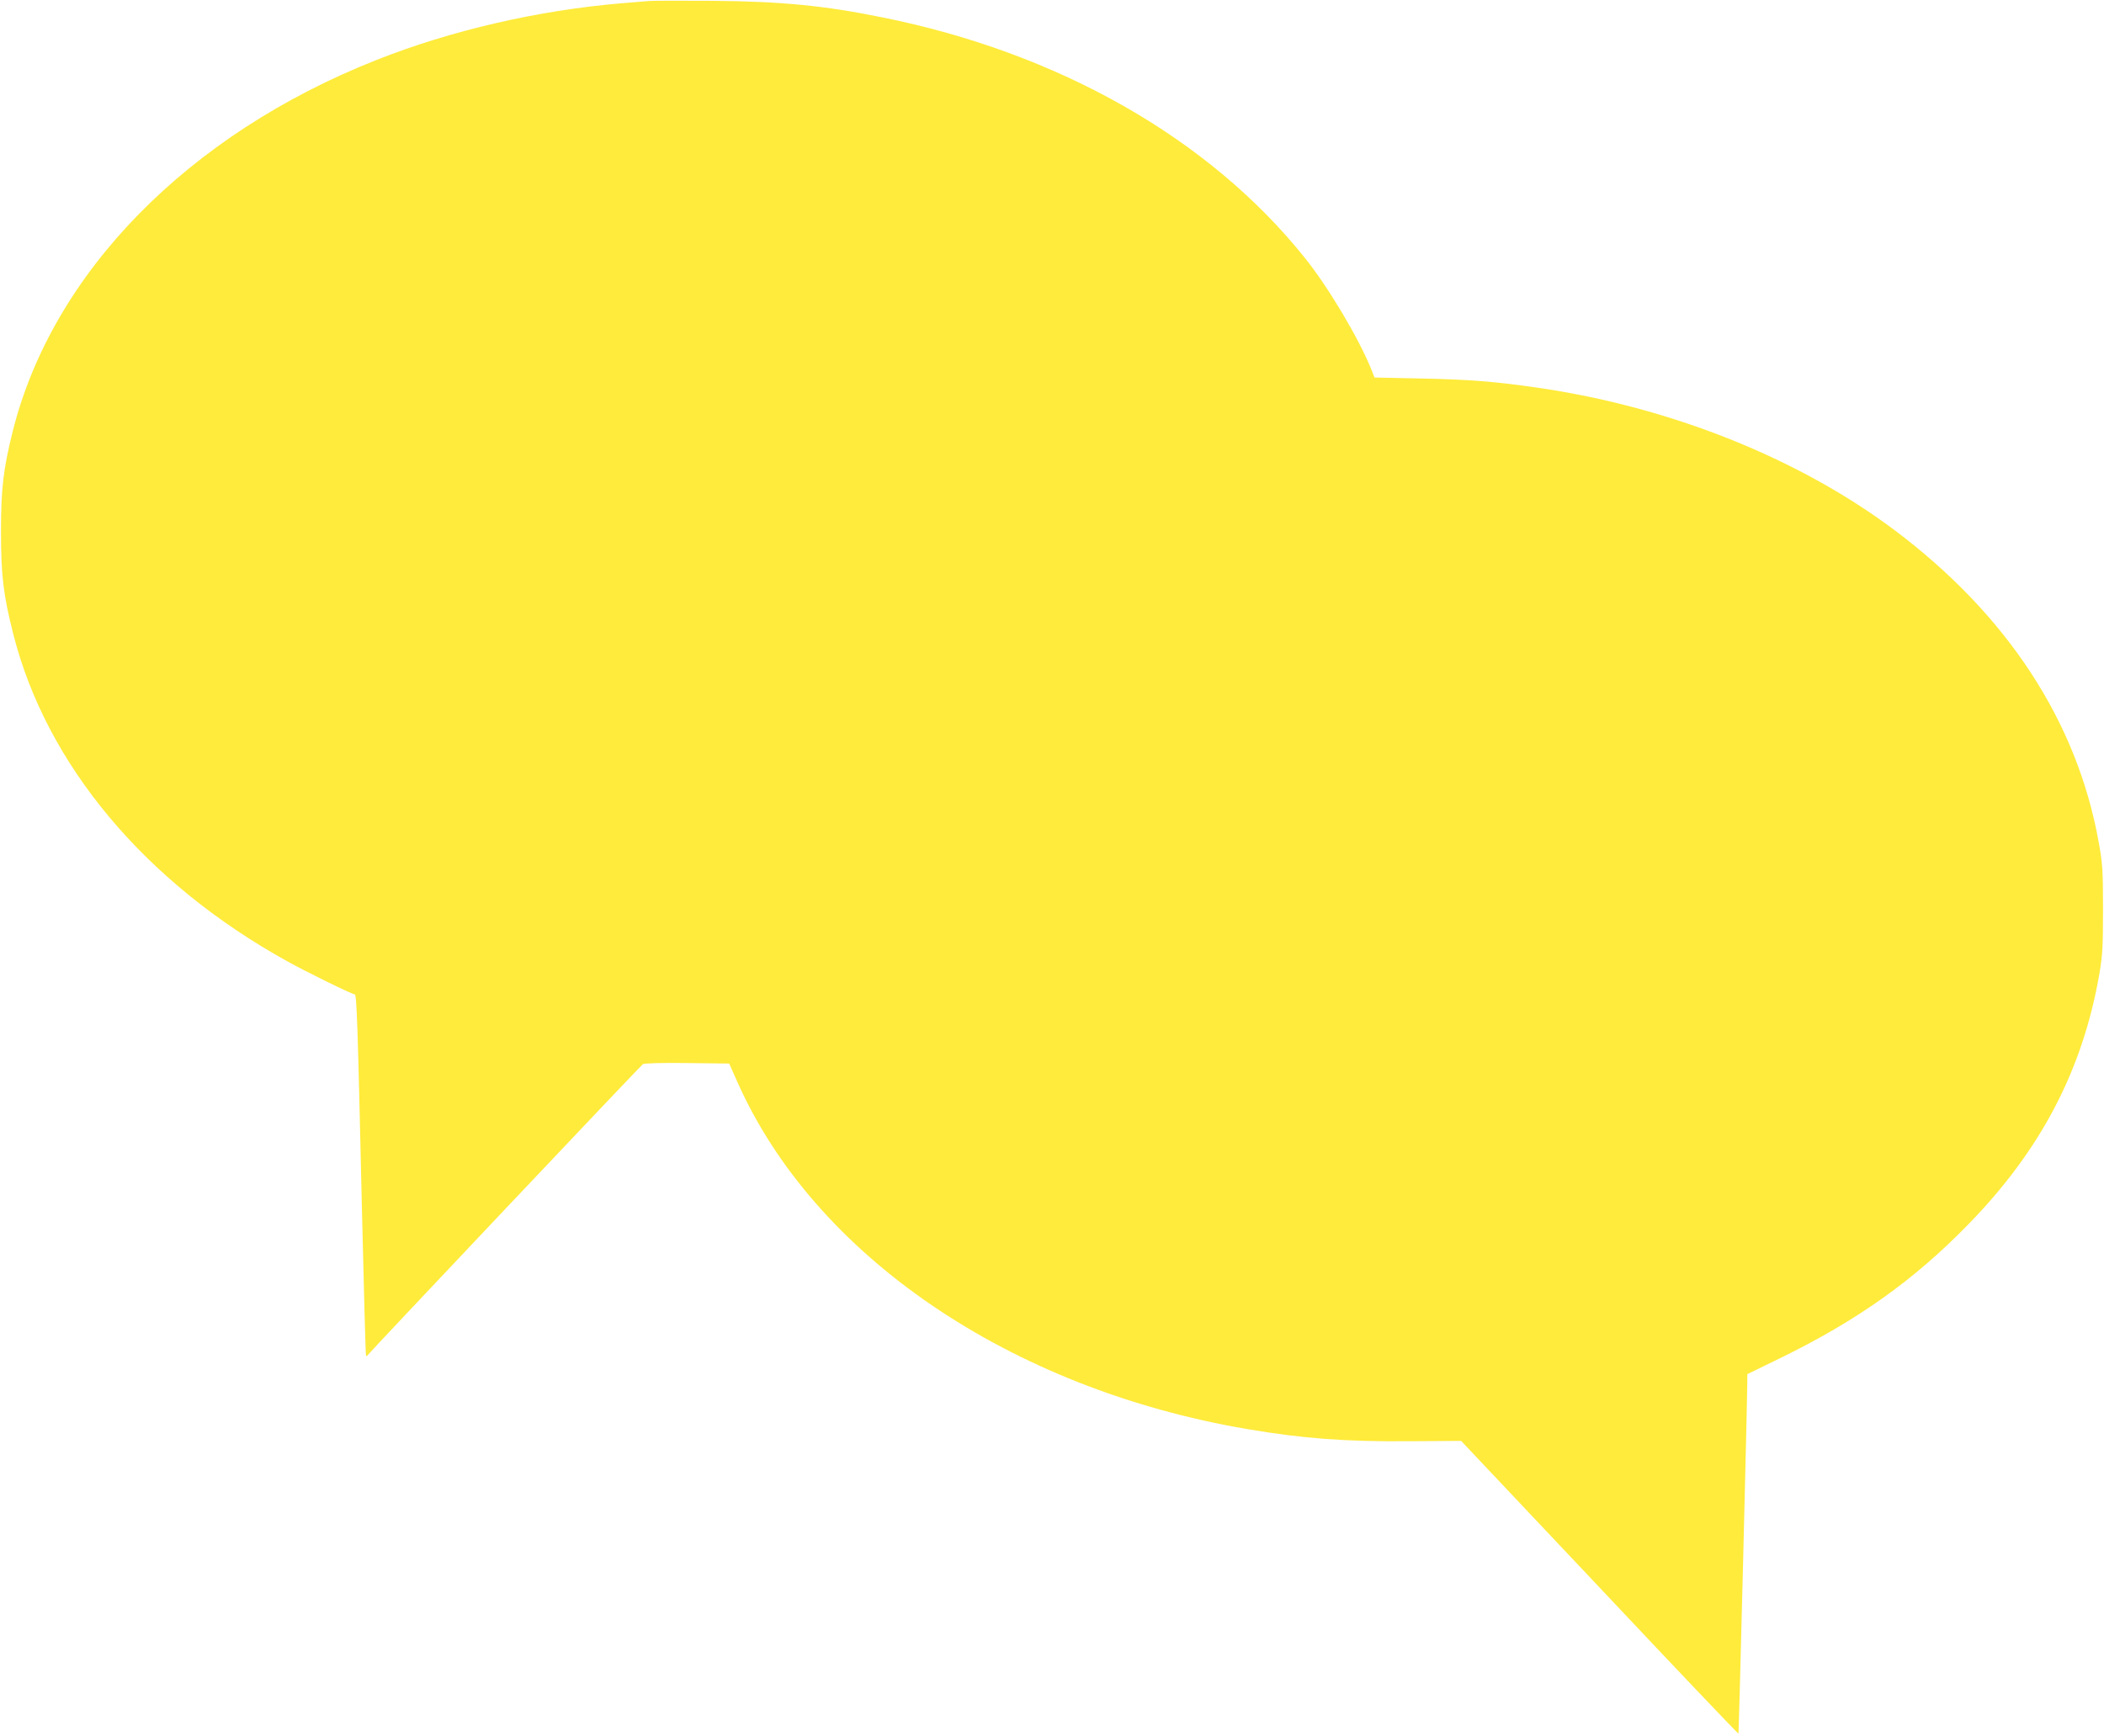 <?xml version="1.0" standalone="no"?>
<!DOCTYPE svg PUBLIC "-//W3C//DTD SVG 20010904//EN"
 "http://www.w3.org/TR/2001/REC-SVG-20010904/DTD/svg10.dtd">
<svg version="1.0" xmlns="http://www.w3.org/2000/svg"
 width="1280pt" height="1056pt" viewBox="0 0 1280 1056"
 preserveAspectRatio="xMidYMid meet">
<g transform="translate(0,1056) scale(0.1,-0.1)"
fill="#ffeb3b" stroke="none">
<path d="M3950 10554 c-25 -2 -101 -8 -170 -14 -507 -43 -1036 -165 -1490
-345 -1148 -454 -1972 -1296 -2213 -2261 -57 -229 -71 -348 -71 -609 0 -265
14 -382 74 -620 201 -796 801 -1514 1666 -1993 116 -65 396 -202 412 -202 12
0 18 -167 43 -1270 12 -509 23 -927 26 -930 2 -2 7 0 11 6 12 18 1658 1759
1673 1769 9 6 110 9 269 7 l256 -3 49 -110 c470 -1059 1658 -1868 3102 -2114
344 -58 590 -77 990 -74 l312 2 842 -892 c462 -491 843 -891 845 -889 3 3 54
2031 54 2145 l0 42 195 95 c472 230 817 475 1150 817 441 452 696 940 797
1525 19 112 22 163 22 394 0 241 -3 278 -27 410 -132 732 -557 1381 -1242
1895 -583 437 -1362 748 -2164 865 -259 38 -421 51 -712 57 l-287 6 -22 56
c-77 188 -262 499 -405 676 -581 724 -1496 1244 -2566 1459 -353 72 -612 97
-1029 101 -190 1 -365 1 -390 -1z"/>
</g>
</svg>
